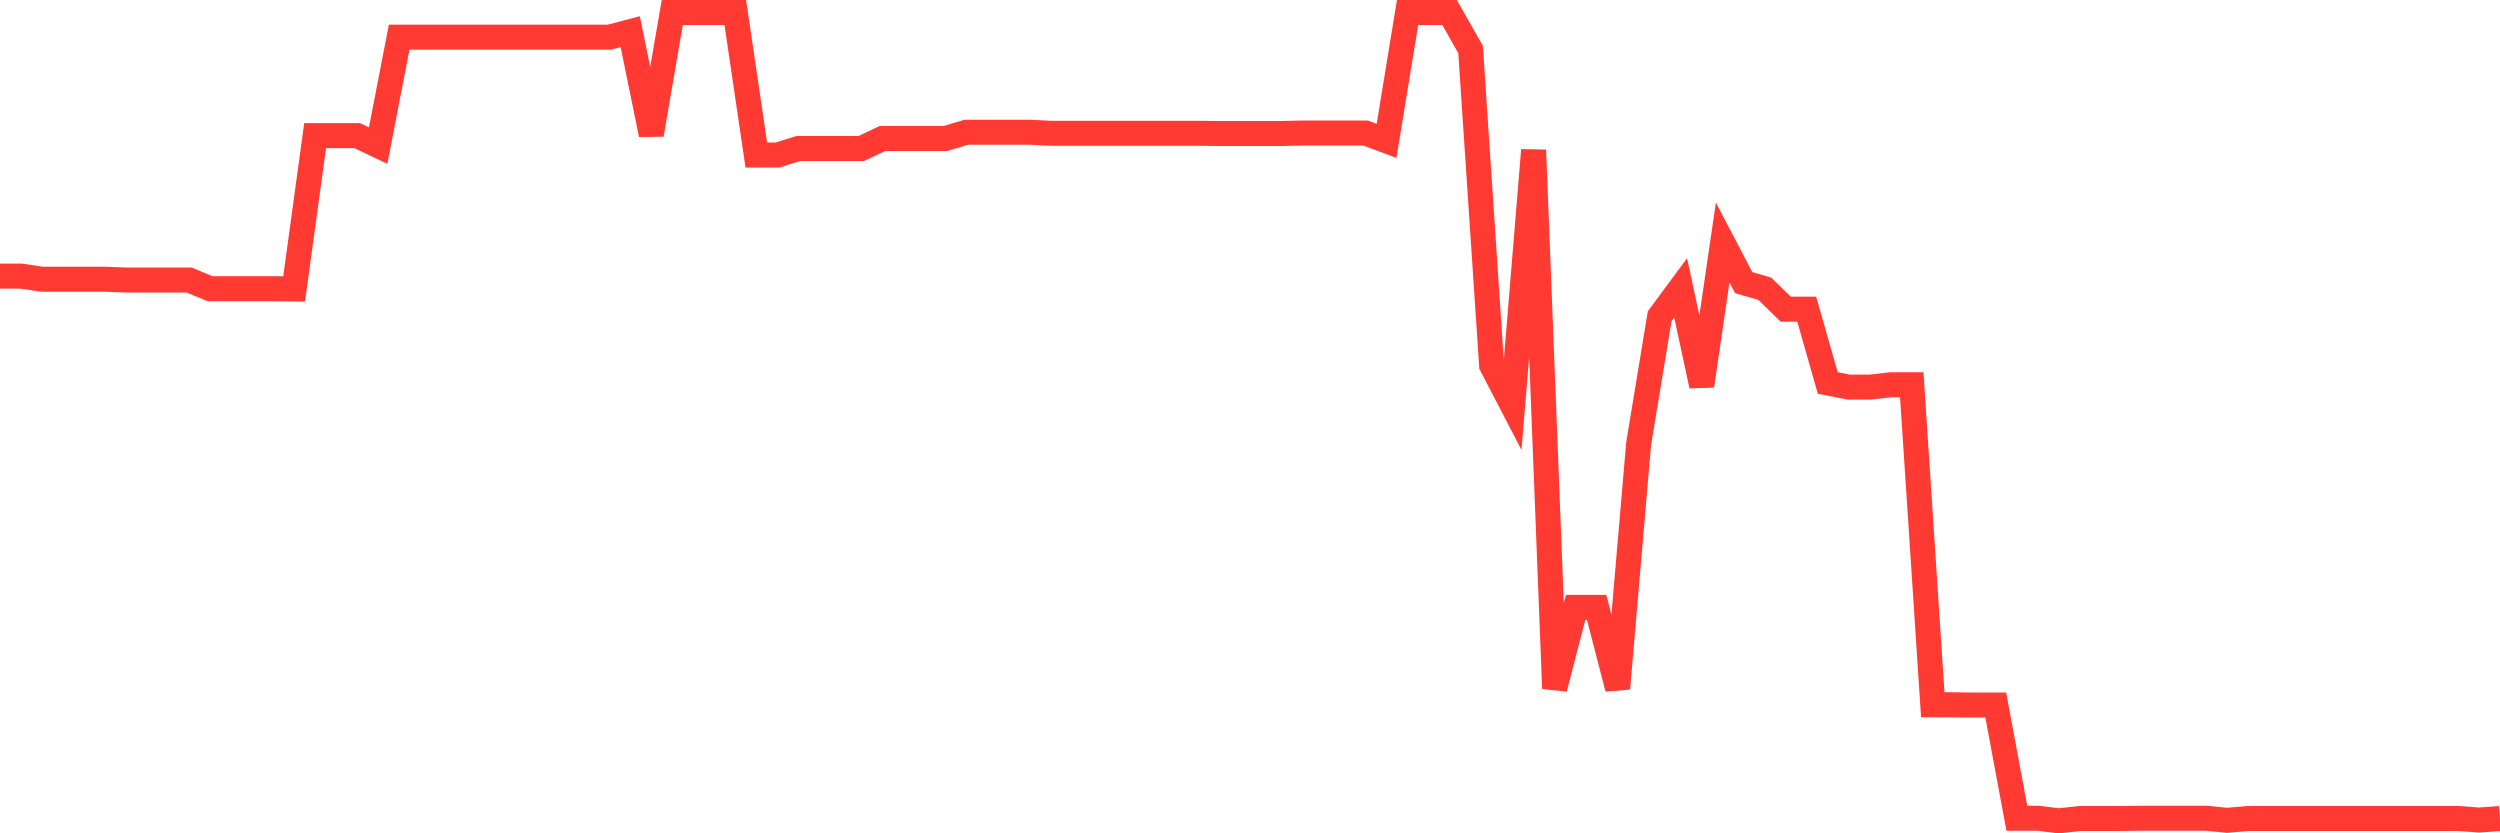 <svg
  xmlns="http://www.w3.org/2000/svg"
  xmlns:xlink="http://www.w3.org/1999/xlink"
  width="120"
  height="40"
  viewBox="0 0 120 40"
  preserveAspectRatio="none"
>
  <polyline
    points="0,13.252 1.008,13.252 2.017,13.403 3.025,13.403 4.034,13.403 5.042,13.403 6.05,13.441 7.059,13.441 8.067,13.441 9.076,13.441 10.084,13.857 11.092,13.857 12.101,13.857 13.109,13.857 14.118,13.869 15.126,6.51 16.134,6.51 17.143,6.51 18.151,6.989 19.16,1.785 20.168,1.785 21.176,1.785 22.185,1.785 23.193,1.785 24.202,1.785 25.21,1.785 26.218,1.785 27.227,1.785 28.235,1.785 29.244,1.785 30.252,1.52 31.261,6.46 32.269,0.6 33.277,0.6 34.286,0.6 35.294,0.6 36.303,7.443 37.311,7.443 38.319,7.128 39.328,7.128 40.336,7.128 41.345,7.128 42.353,6.649 43.361,6.649 44.37,6.649 45.378,6.649 46.387,6.346 47.395,6.346 48.403,6.346 49.412,6.346 50.42,6.397 51.429,6.397 52.437,6.397 53.445,6.397 54.454,6.397 55.462,6.397 56.471,6.397 57.479,6.397 58.487,6.409 59.496,6.409 60.504,6.409 61.513,6.409 62.521,6.384 63.529,6.384 64.538,6.384 65.546,6.384 66.555,6.762 67.563,0.6 68.571,0.6 69.58,0.6 70.588,2.377 71.597,17.536 72.605,19.477 73.613,7.203 74.622,33.049 75.63,29.155 76.639,29.155 77.647,33.049 78.655,21.292 79.664,15.18 80.672,13.819 81.681,18.519 82.689,11.639 83.697,13.567 84.706,13.857 85.714,14.84 86.723,14.84 87.731,18.381 88.739,18.582 89.748,18.582 90.756,18.469 91.765,18.469 92.773,33.83 93.782,33.83 94.79,33.843 95.798,33.843 96.807,39.274 97.815,39.274 98.824,39.4 99.832,39.287 100.84,39.287 101.849,39.287 102.857,39.274 103.866,39.274 104.874,39.274 105.882,39.274 106.891,39.375 107.899,39.287 108.908,39.287 109.916,39.287 110.924,39.287 111.933,39.287 112.941,39.287 113.95,39.287 114.958,39.287 115.966,39.287 116.975,39.287 117.983,39.287 118.992,39.362 120,39.287"
    fill="none"
    stroke="#ff3a33"
    stroke-width="1.2"
  >
  </polyline>
</svg>